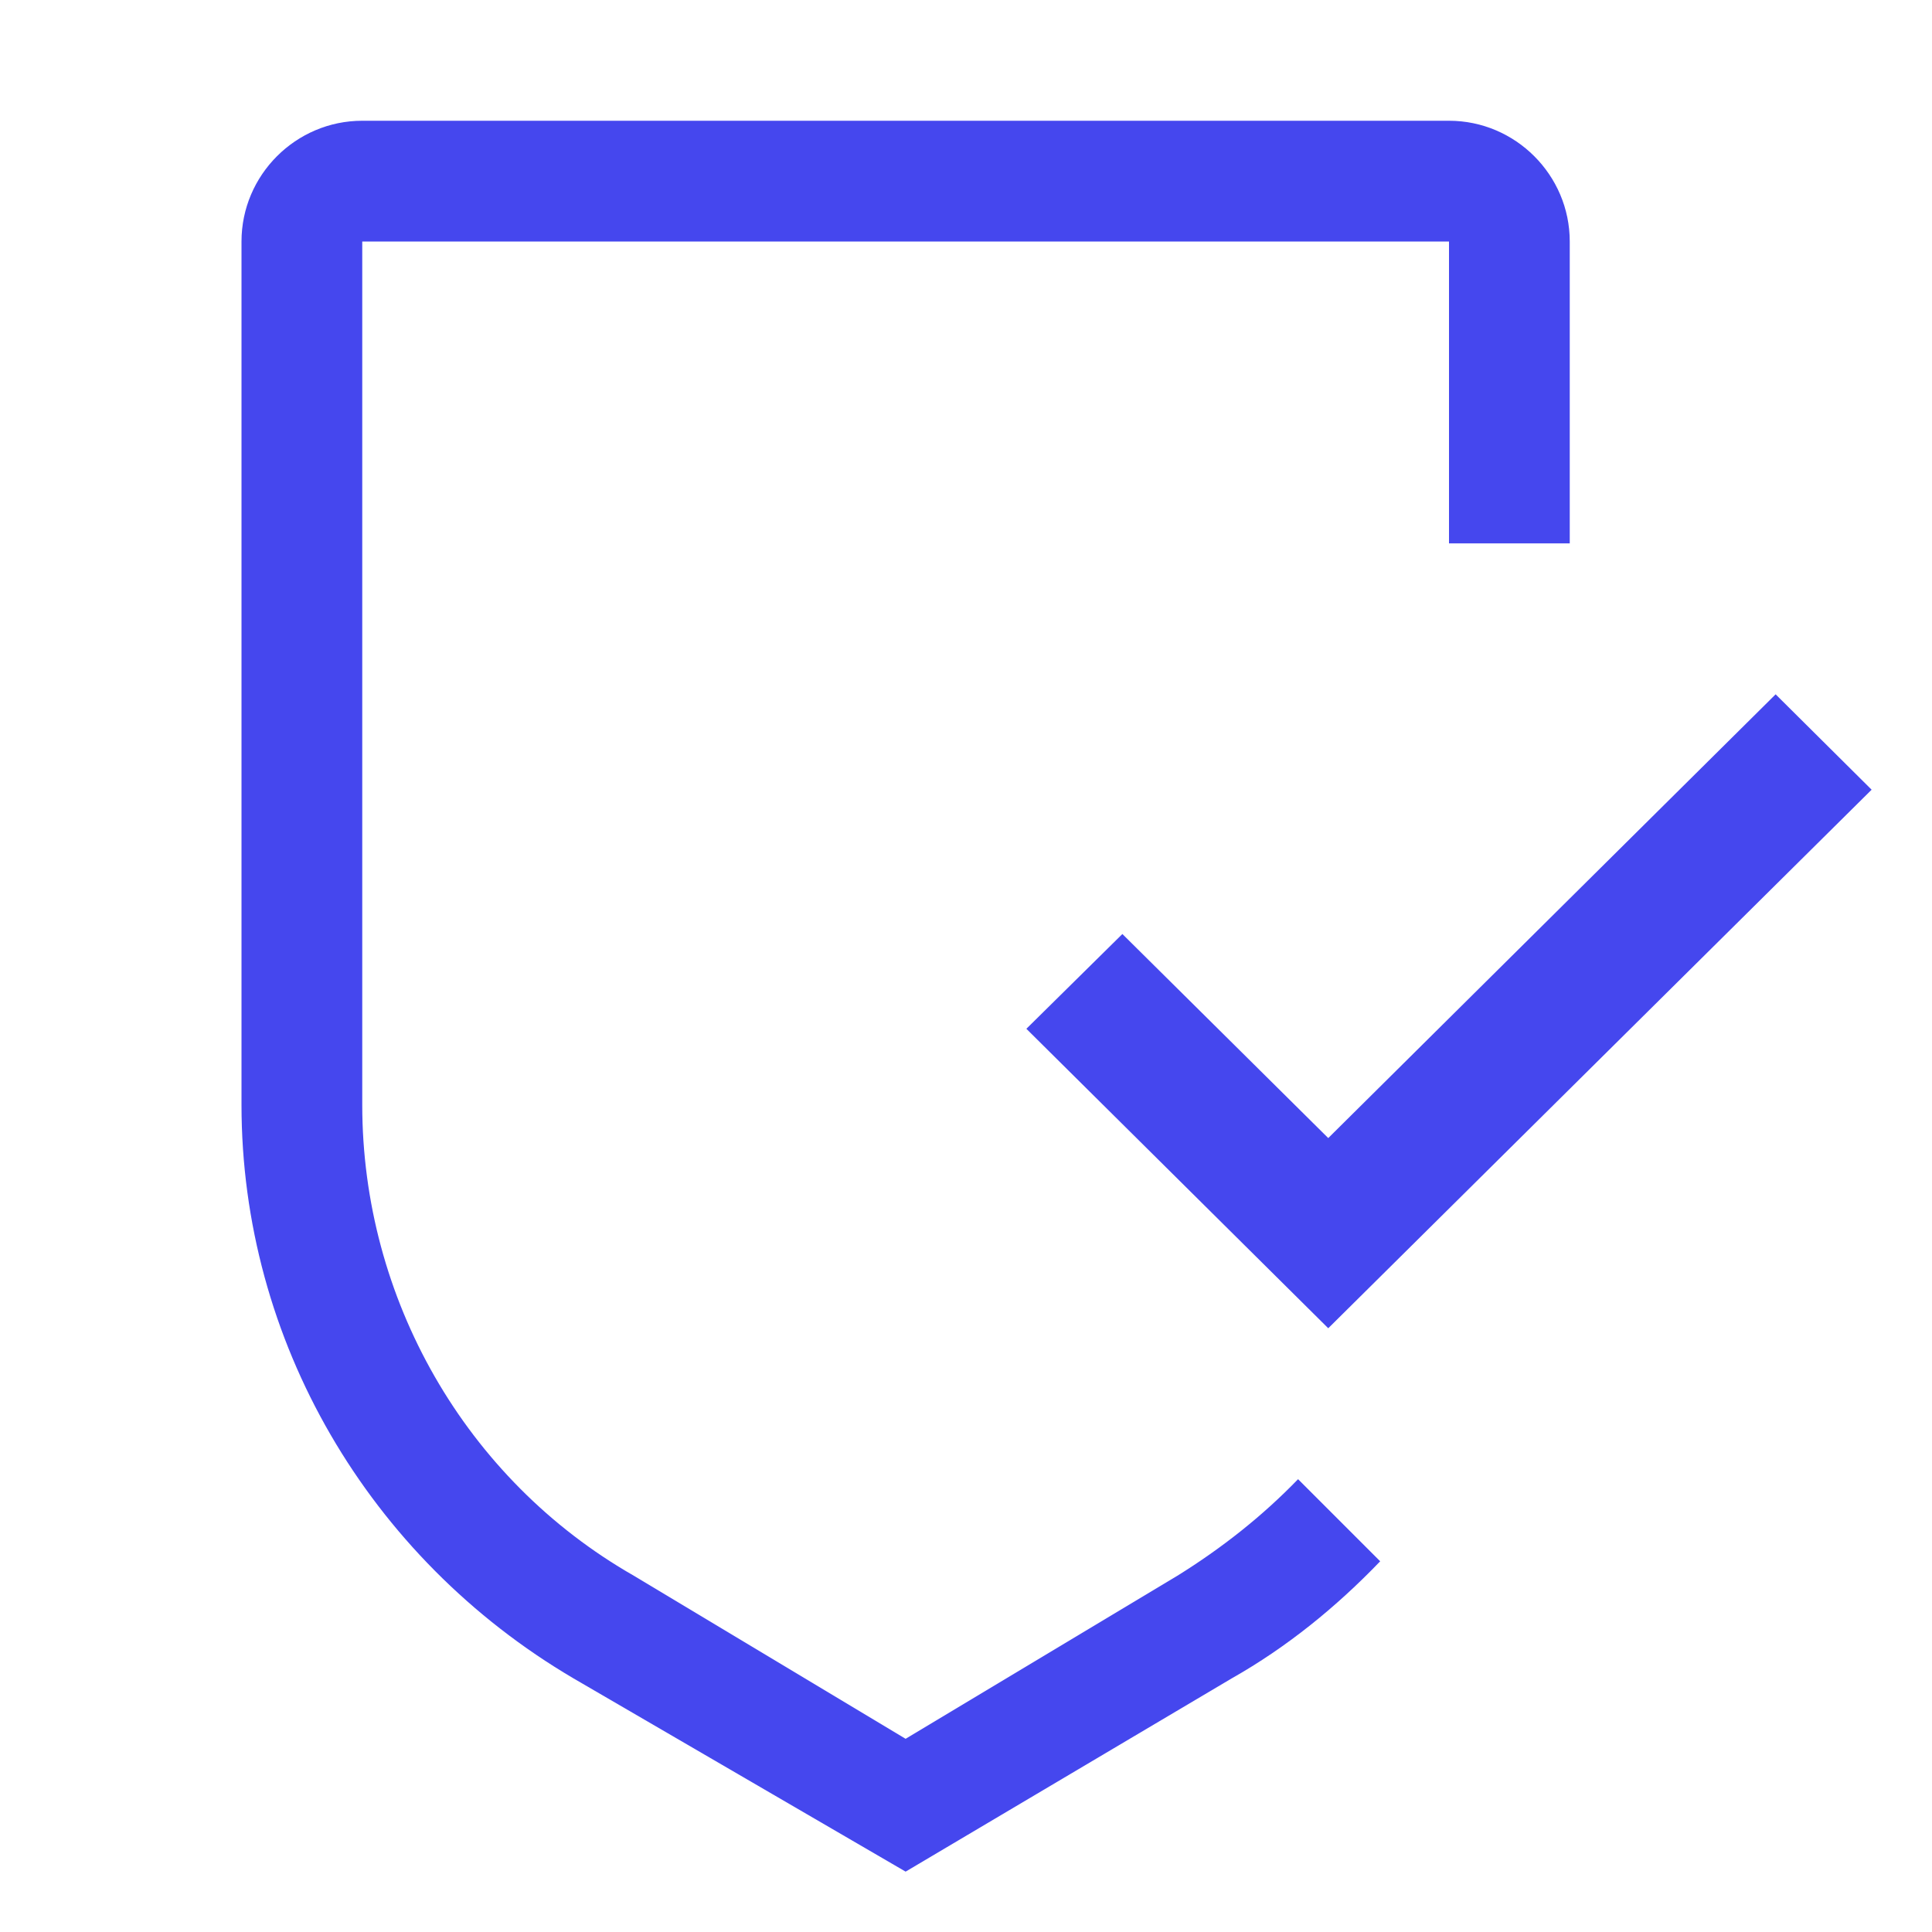 <?xml version="1.0" encoding="utf-8"?>
<svg xmlns="http://www.w3.org/2000/svg" width="100" height="100" viewBox="0 0 100 100" fill="none">
<g clip-path="url(#clip0_6425_188)">
<path d="M68.75 68.75L53.125 53.25L58.094 48.344L68.75 58.906L91.906 35.938L96.875 40.875L68.75 68.75ZM75 6.25H18.75C15.312 6.25 12.5 9.062 12.5 12.5V57.188C12.5 69.375 19.062 80.625 29.688 86.875L46.875 96.875L63.75 86.875C66.625 85.25 69.188 83.156 71.438 80.812L67.188 76.562C65.344 78.469 63.25 80.125 60.938 81.562L46.875 90L32.812 81.562C24.062 76.562 18.75 67.188 18.75 57.188V12.5H75V28.125H81.25V12.5C81.25 9.062 78.438 6.25 75 6.25Z" fill="#4547EE"/>
</g>
<defs>
<clipPath id="clip0_6425_188">
<rect width="100" height="100" fill="white"/>
</clipPath>
</defs>
</svg>